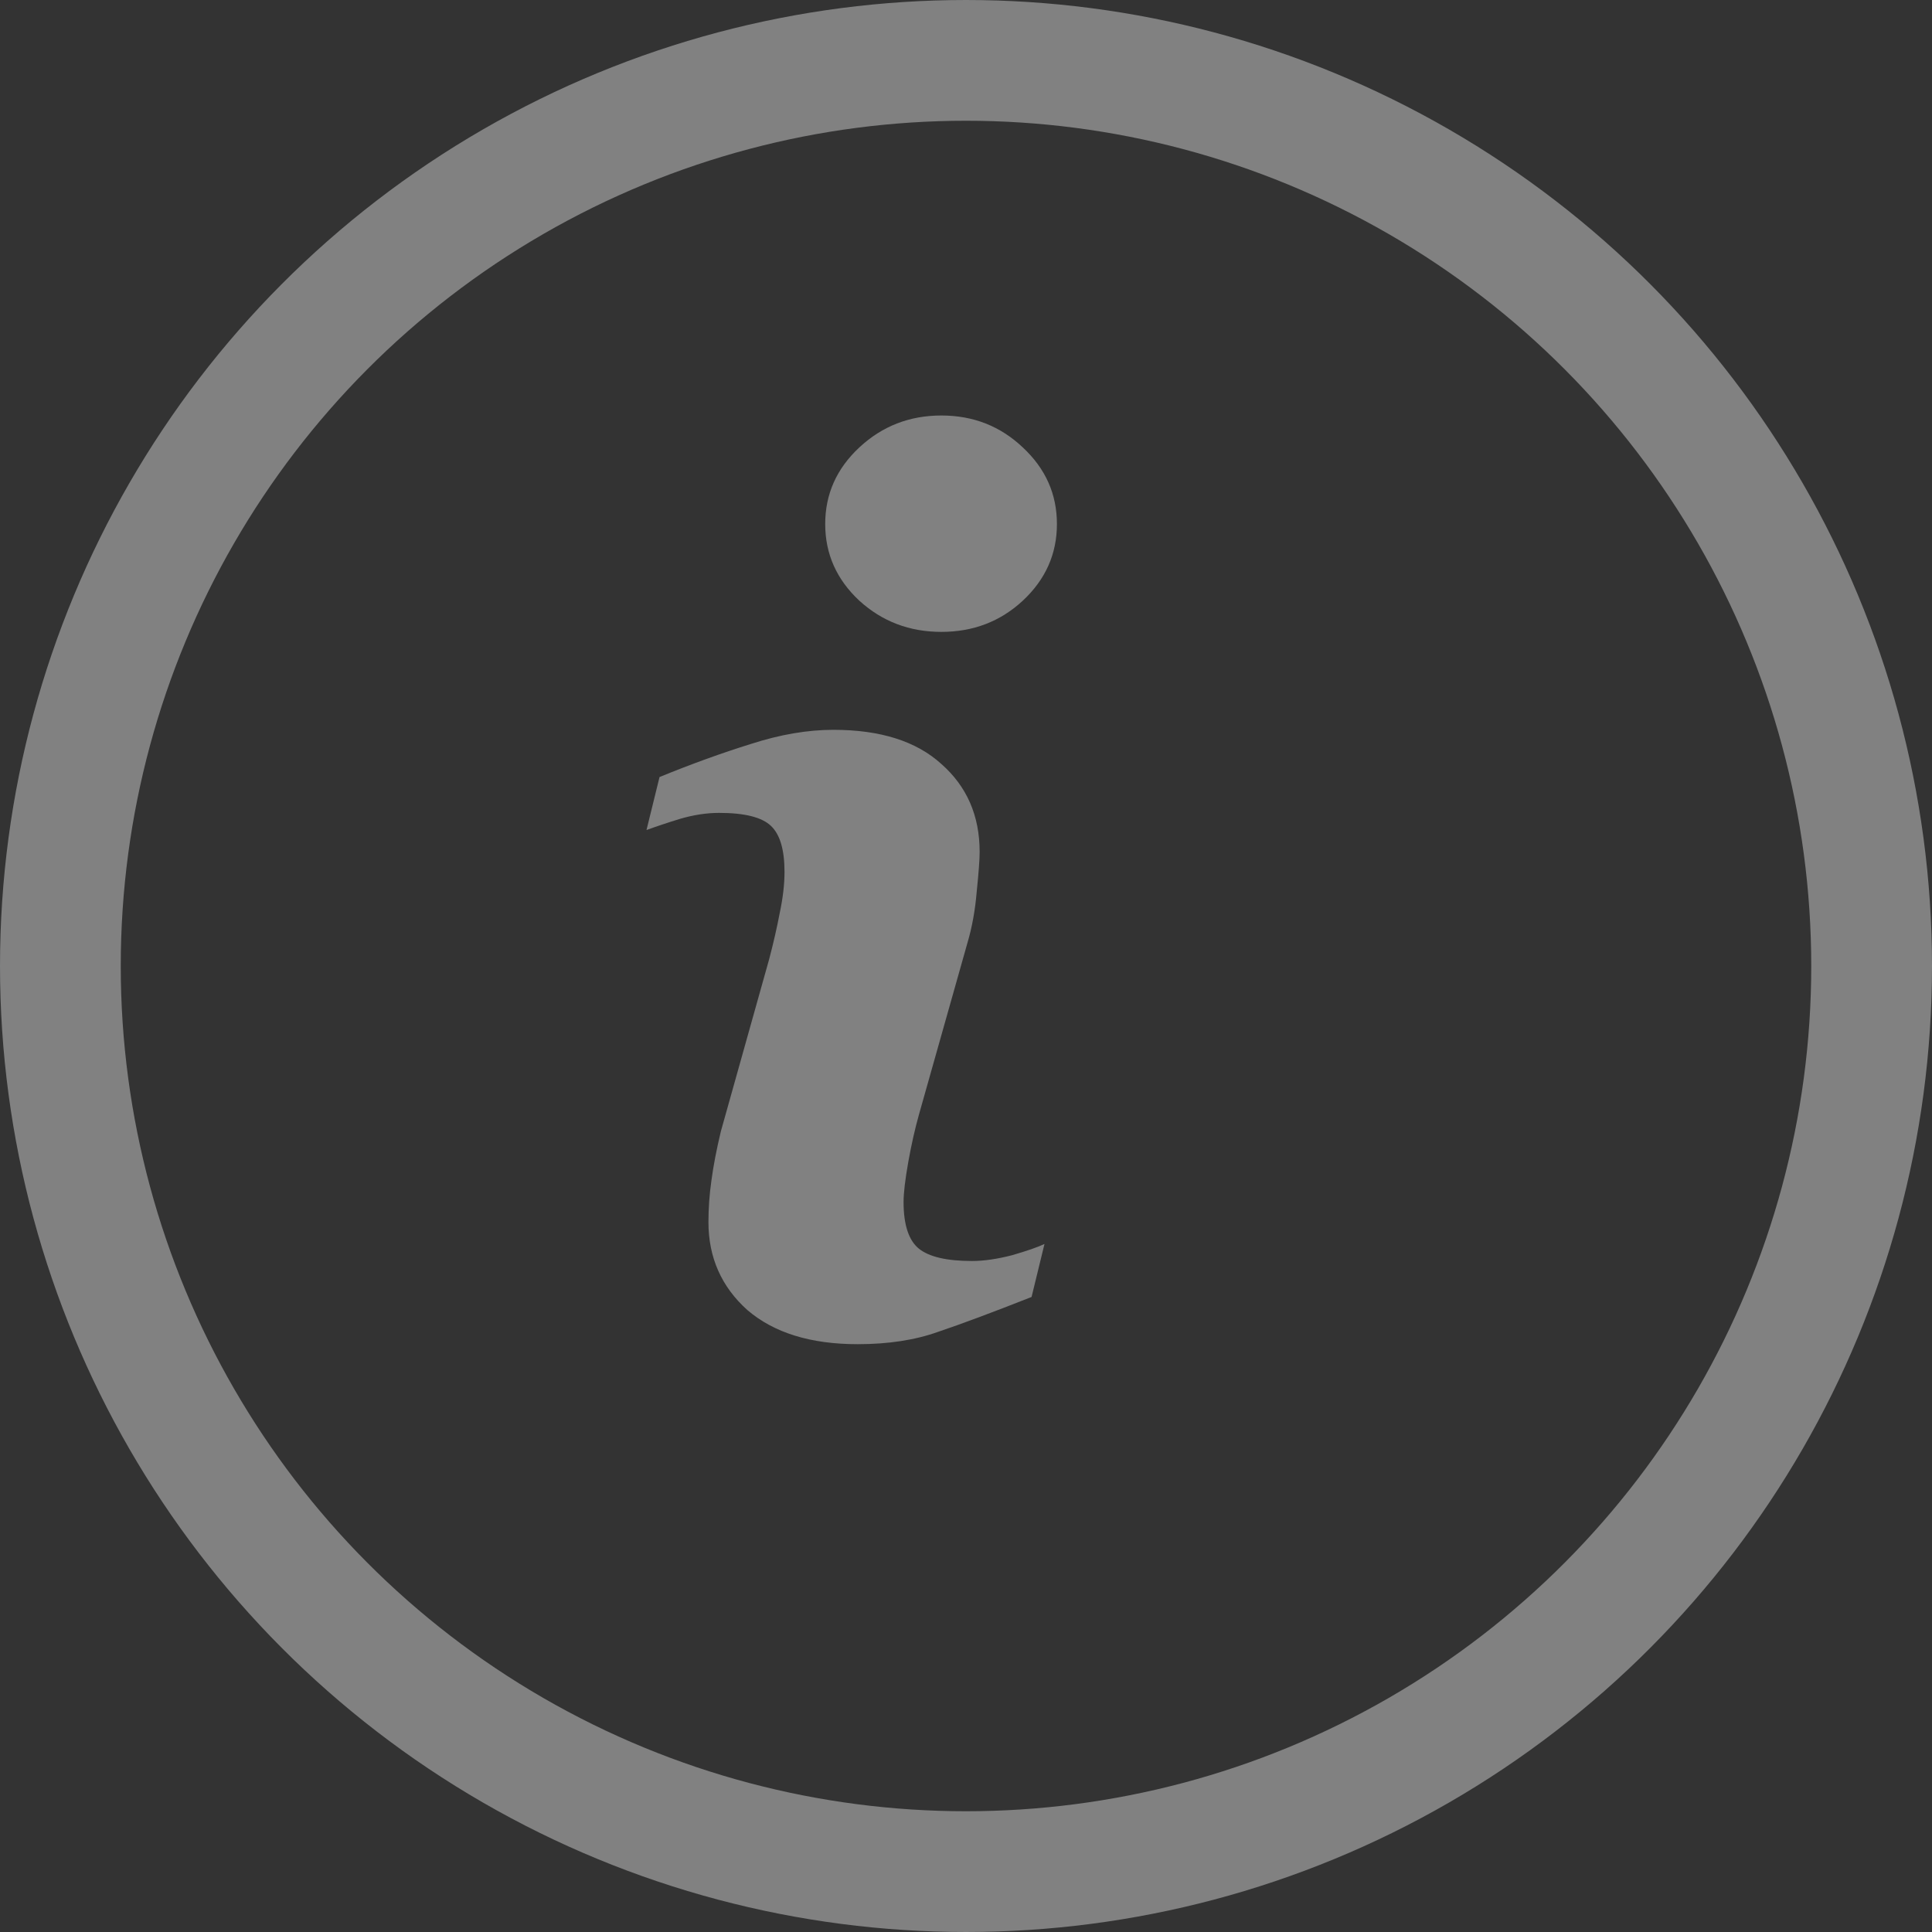 <svg width="16" height="16" viewBox="0 0 16 16" fill="none" xmlns="http://www.w3.org/2000/svg">
<rect x="0" y="0" width="16" height="16" fill="#333333" stroke="none"/>
<g opacity="0.4">
<circle cx="8" cy="8" r="7.5" stroke="#F4F5F6"/>
<path d="M8.65 10.302L8.543 10.741C8.221 10.868 7.964 10.964 7.771 11.029C7.579 11.098 7.356 11.132 7.103 11.132C6.712 11.132 6.408 11.037 6.189 10.849C5.975 10.657 5.867 10.414 5.867 10.121C5.867 10.007 5.875 9.892 5.892 9.774C5.908 9.654 5.934 9.519 5.97 9.369L6.37 7.943C6.406 7.807 6.435 7.678 6.458 7.558C6.484 7.434 6.497 7.322 6.497 7.221C6.497 7.038 6.46 6.911 6.385 6.84C6.31 6.768 6.167 6.732 5.955 6.732C5.851 6.732 5.743 6.749 5.633 6.781C5.525 6.814 5.433 6.845 5.354 6.874L5.462 6.435C5.726 6.327 5.978 6.236 6.219 6.161C6.46 6.083 6.688 6.044 6.902 6.044C7.29 6.044 7.588 6.138 7.796 6.327C8.007 6.513 8.113 6.755 8.113 7.055C8.113 7.117 8.105 7.226 8.089 7.382C8.076 7.538 8.05 7.681 8.011 7.812L7.61 9.232C7.578 9.346 7.548 9.477 7.522 9.623C7.496 9.77 7.483 9.88 7.483 9.955C7.483 10.144 7.526 10.273 7.61 10.341C7.695 10.409 7.841 10.443 8.05 10.443C8.147 10.443 8.258 10.427 8.382 10.395C8.506 10.359 8.595 10.328 8.65 10.302ZM8.753 4.34C8.753 4.587 8.659 4.799 8.47 4.975C8.284 5.147 8.06 5.233 7.796 5.233C7.532 5.233 7.306 5.147 7.117 4.975C6.928 4.799 6.834 4.587 6.834 4.34C6.834 4.092 6.928 3.881 7.117 3.705C7.306 3.529 7.532 3.441 7.796 3.441C8.06 3.441 8.284 3.529 8.47 3.705C8.659 3.881 8.753 4.092 8.753 4.34Z" fill="#F4F5F6"/>
</g>
</svg>
